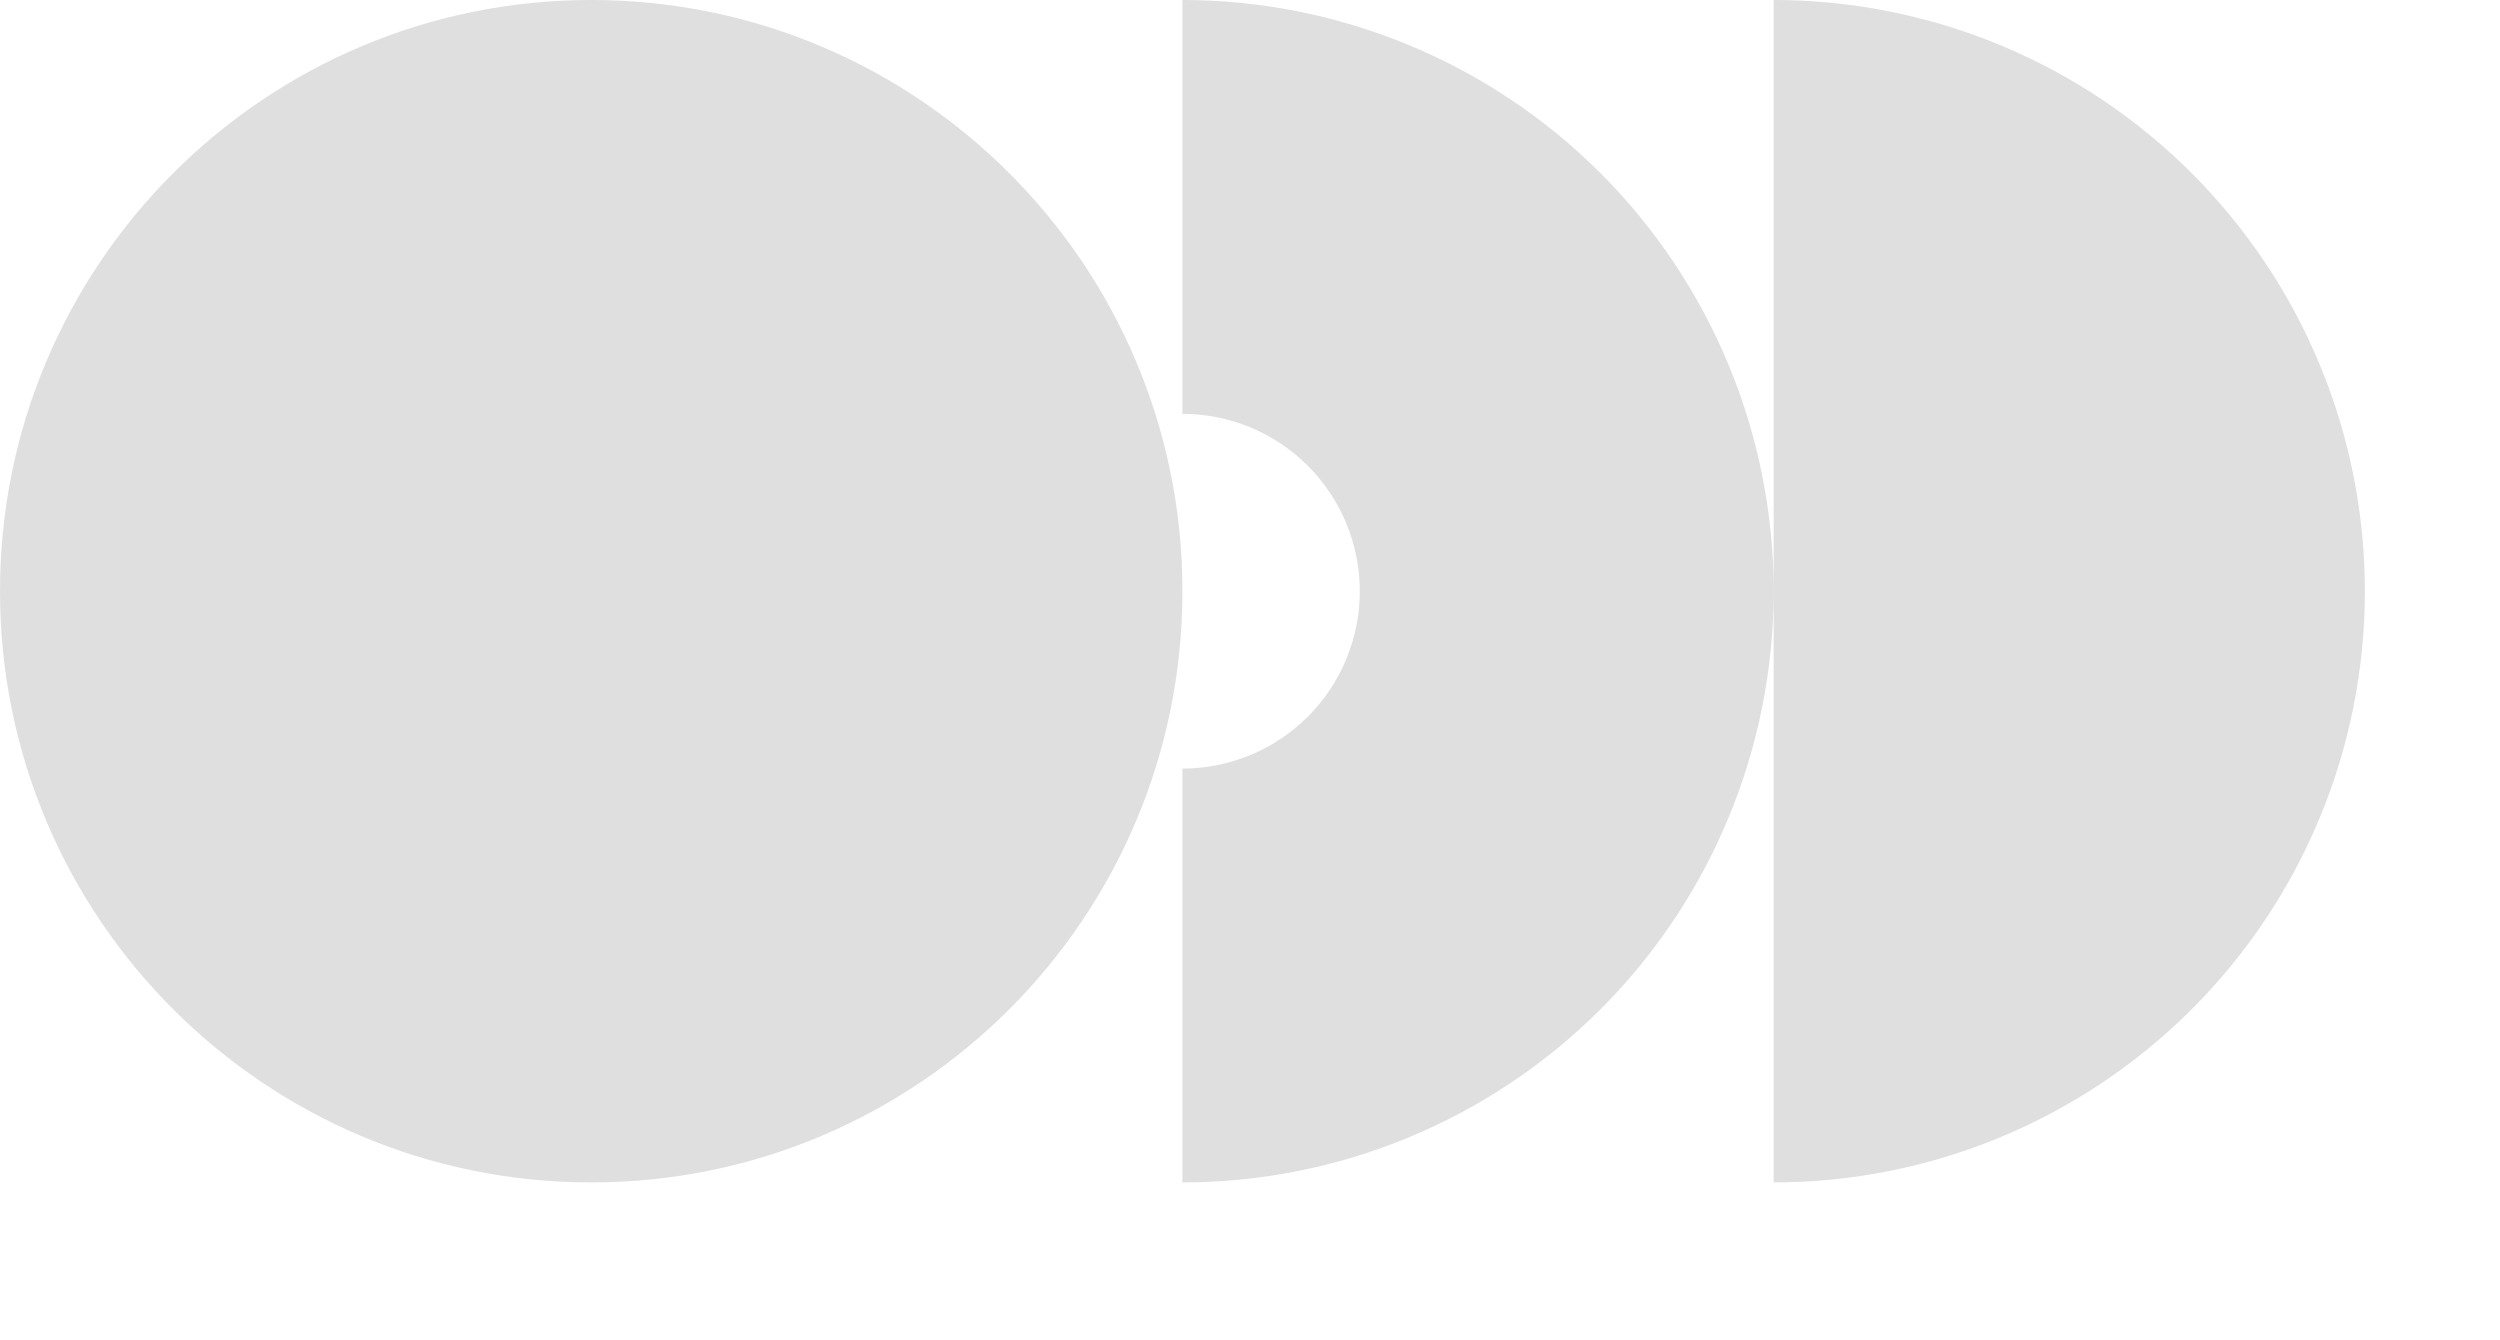<?xml version="1.0" encoding="UTF-8"?> <svg xmlns="http://www.w3.org/2000/svg" viewBox="0 0 60.00 32.16" data-guides="{&quot;vertical&quot;:[],&quot;horizontal&quot;:[]}"><defs></defs><path fill="#DFDFDF" stroke="none" fill-opacity="1" stroke-width="1" stroke-opacity="1" clip-rule="evenodd" fill-rule="evenodd" id="tSvg1046596dfb3" title="Path 1" d="M28.378 14.189C28.378 22.026 22.026 28.378 14.189 28.378C6.353 28.378 0 22.026 0 14.189C0 6.353 6.353 0 14.189 0C22.026 0 28.378 6.353 28.378 14.189ZM28.378 28.378C30.242 28.378 32.087 28.011 33.808 27.298C35.53 26.585 37.094 25.54 38.412 24.223C39.729 22.905 40.774 21.341 41.487 19.619C42.2 17.898 42.568 16.052 42.568 14.189C42.568 18.919 42.568 23.649 42.568 28.378C44.431 28.378 46.276 28.011 47.998 27.298C49.719 26.585 51.283 25.54 52.601 24.223C53.918 22.905 54.964 21.341 55.677 19.619C56.39 17.898 56.757 16.052 56.757 14.189C56.757 12.326 56.39 10.481 55.677 8.759C54.964 7.038 53.918 5.473 52.601 4.156C51.283 2.838 49.719 1.793 47.998 1.08C46.276 0.367 44.431 0 42.568 0C42.568 4.73 42.568 9.46 42.568 14.189C42.568 12.326 42.2 10.481 41.487 8.759C40.774 7.038 39.729 5.473 38.412 4.156C37.094 2.838 35.53 1.793 33.808 1.08C32.087 0.367 30.242 0 28.378 0C28.378 3.311 28.378 6.622 28.378 9.932C28.937 9.932 29.491 10.043 30.007 10.256C30.524 10.47 30.993 10.784 31.388 11.179C31.784 11.575 32.097 12.044 32.311 12.56C32.525 13.077 32.635 13.63 32.635 14.189C32.635 14.748 32.525 15.302 32.311 15.818C32.097 16.335 31.784 16.804 31.388 17.199C30.993 17.594 30.524 17.908 30.007 18.122C29.491 18.336 28.937 18.446 28.378 18.446C28.378 21.757 28.378 25.068 28.378 28.378Z"></path></svg> 